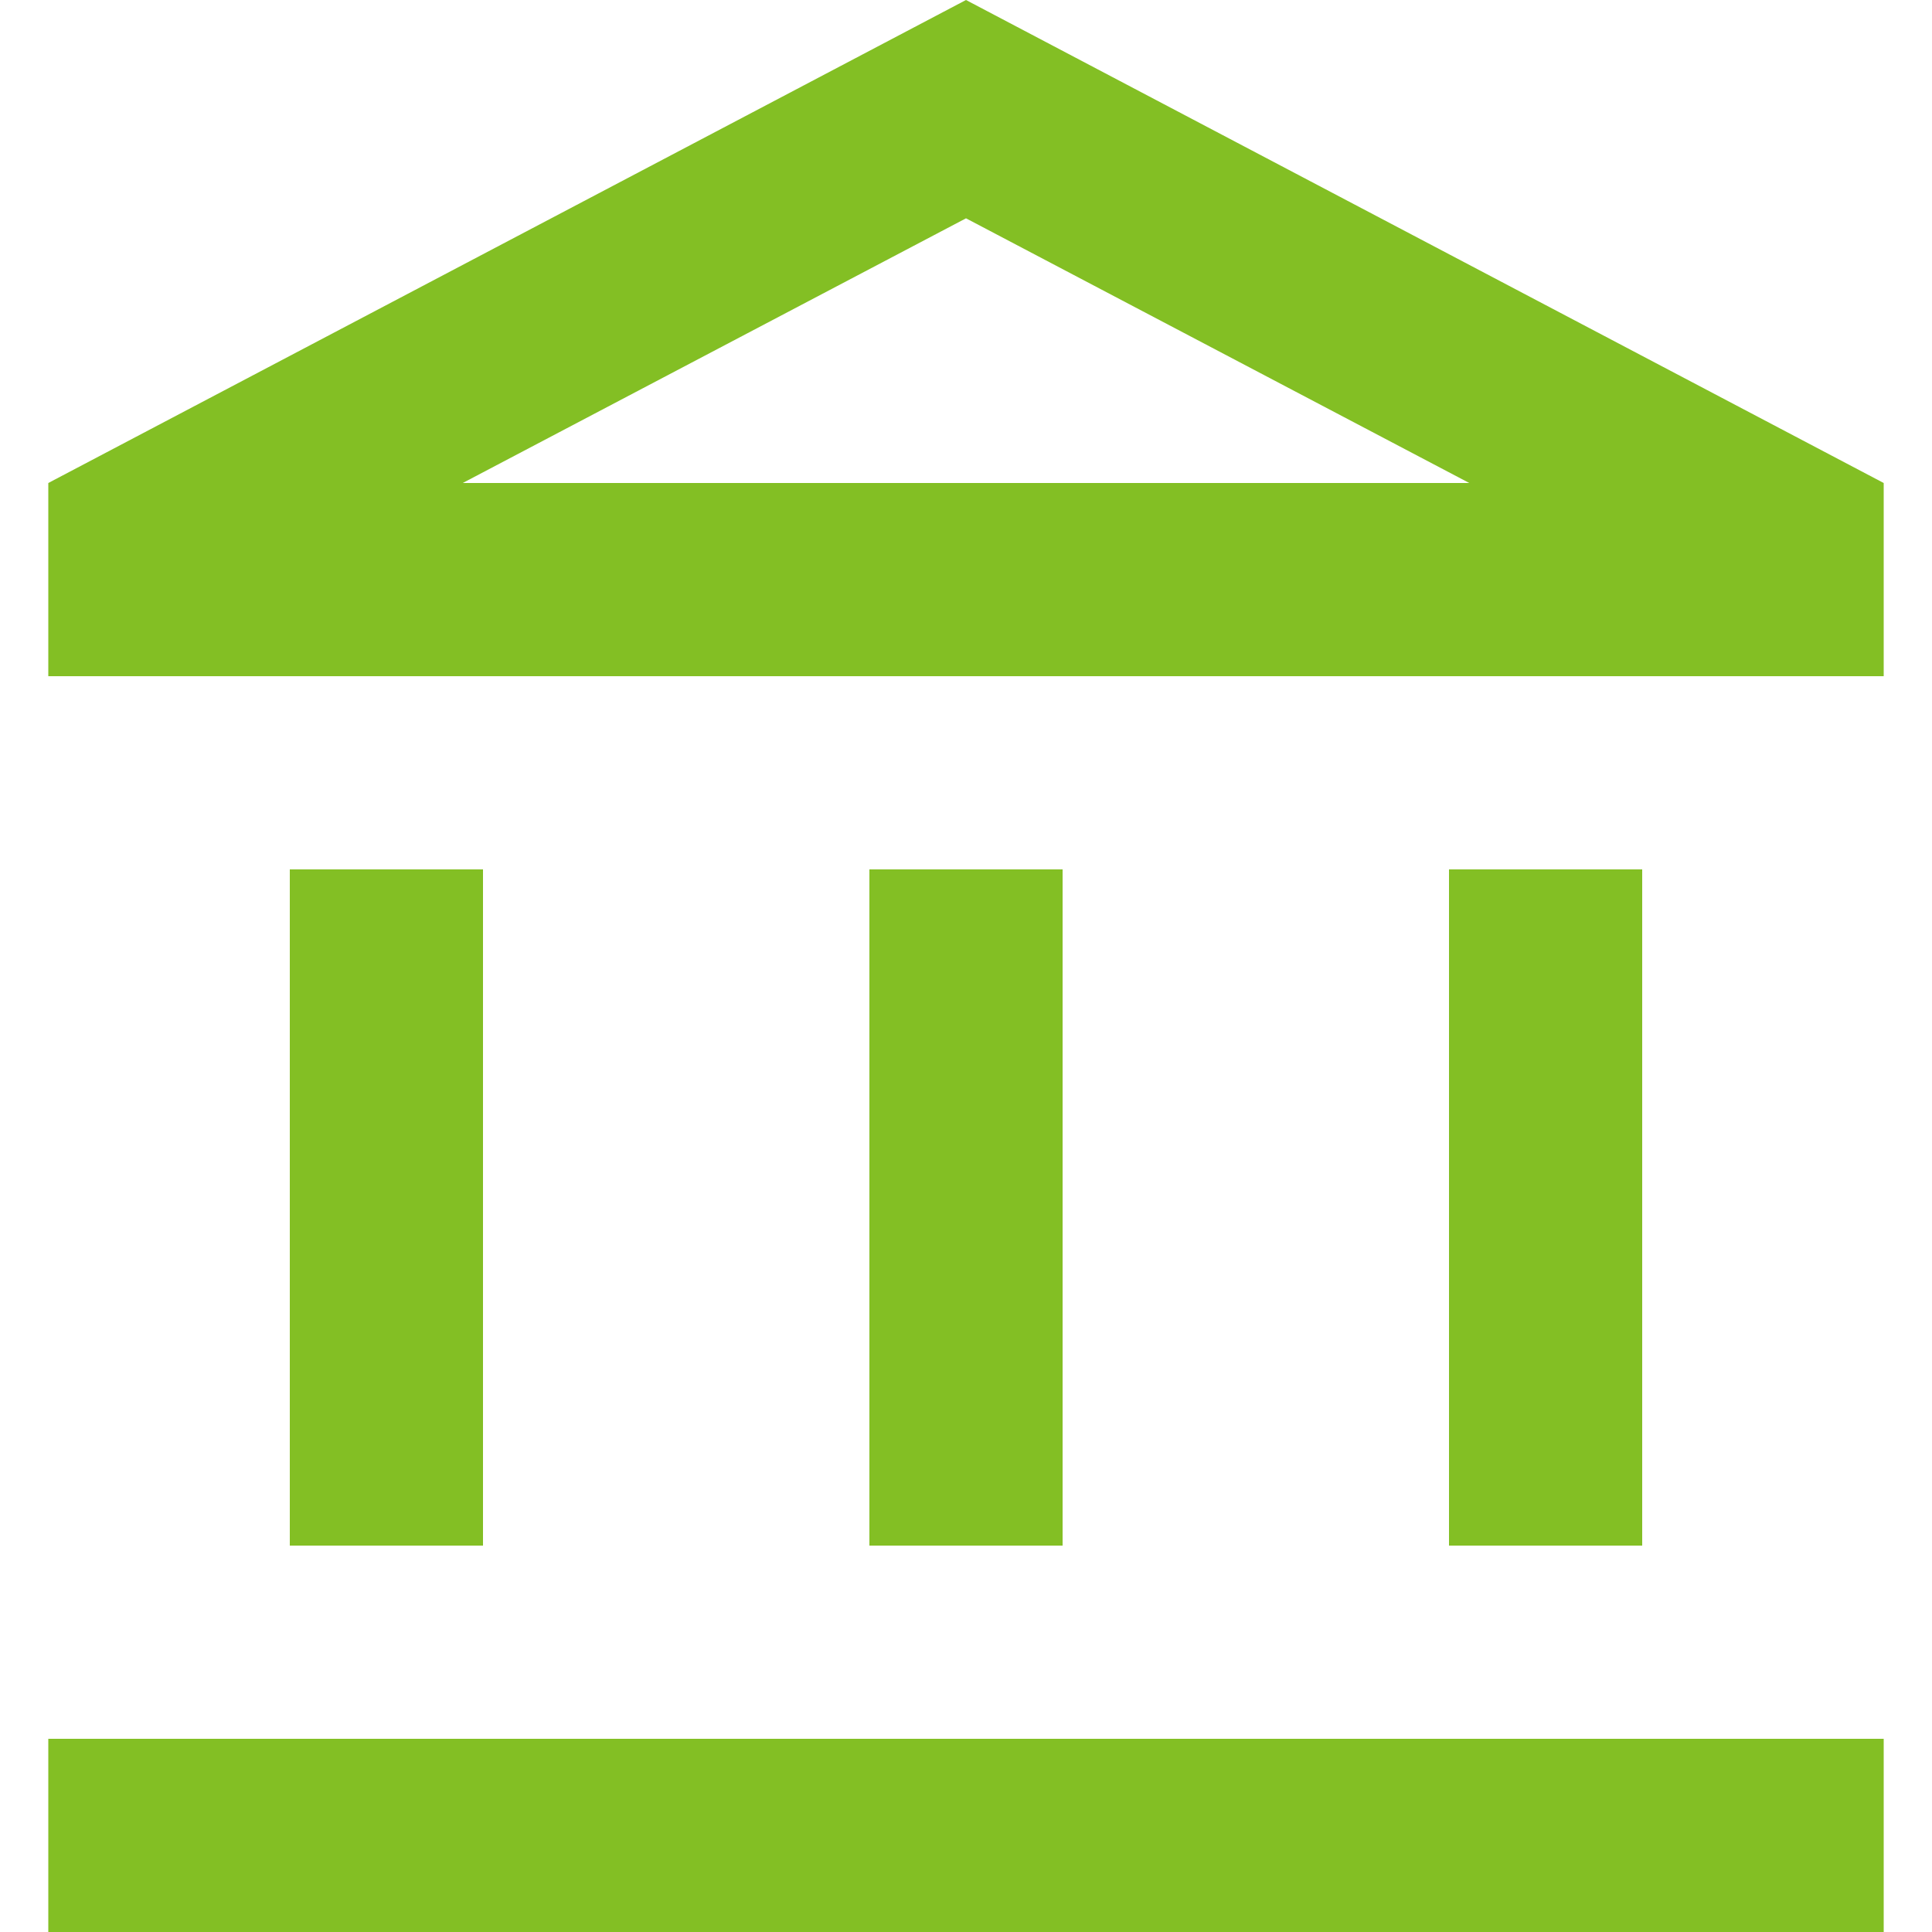<svg width="32" height="32" viewBox="0 0 32 32" fill="none" xmlns="http://www.w3.org/2000/svg">
<path d="M8 14.4H4.8V25.6H8V14.4ZM17.6 14.4H14.4V25.6H17.6V14.4ZM31.2 28.8H0.8V32H31.2V28.8ZM27.2 14.4H24V25.6H27.2V14.4ZM16 3.616L24.336 8H7.664L16 3.616ZM16 0L0.8 8V11.2H31.2V8L16 0Z" fill="#83BF24"/>
</svg>
